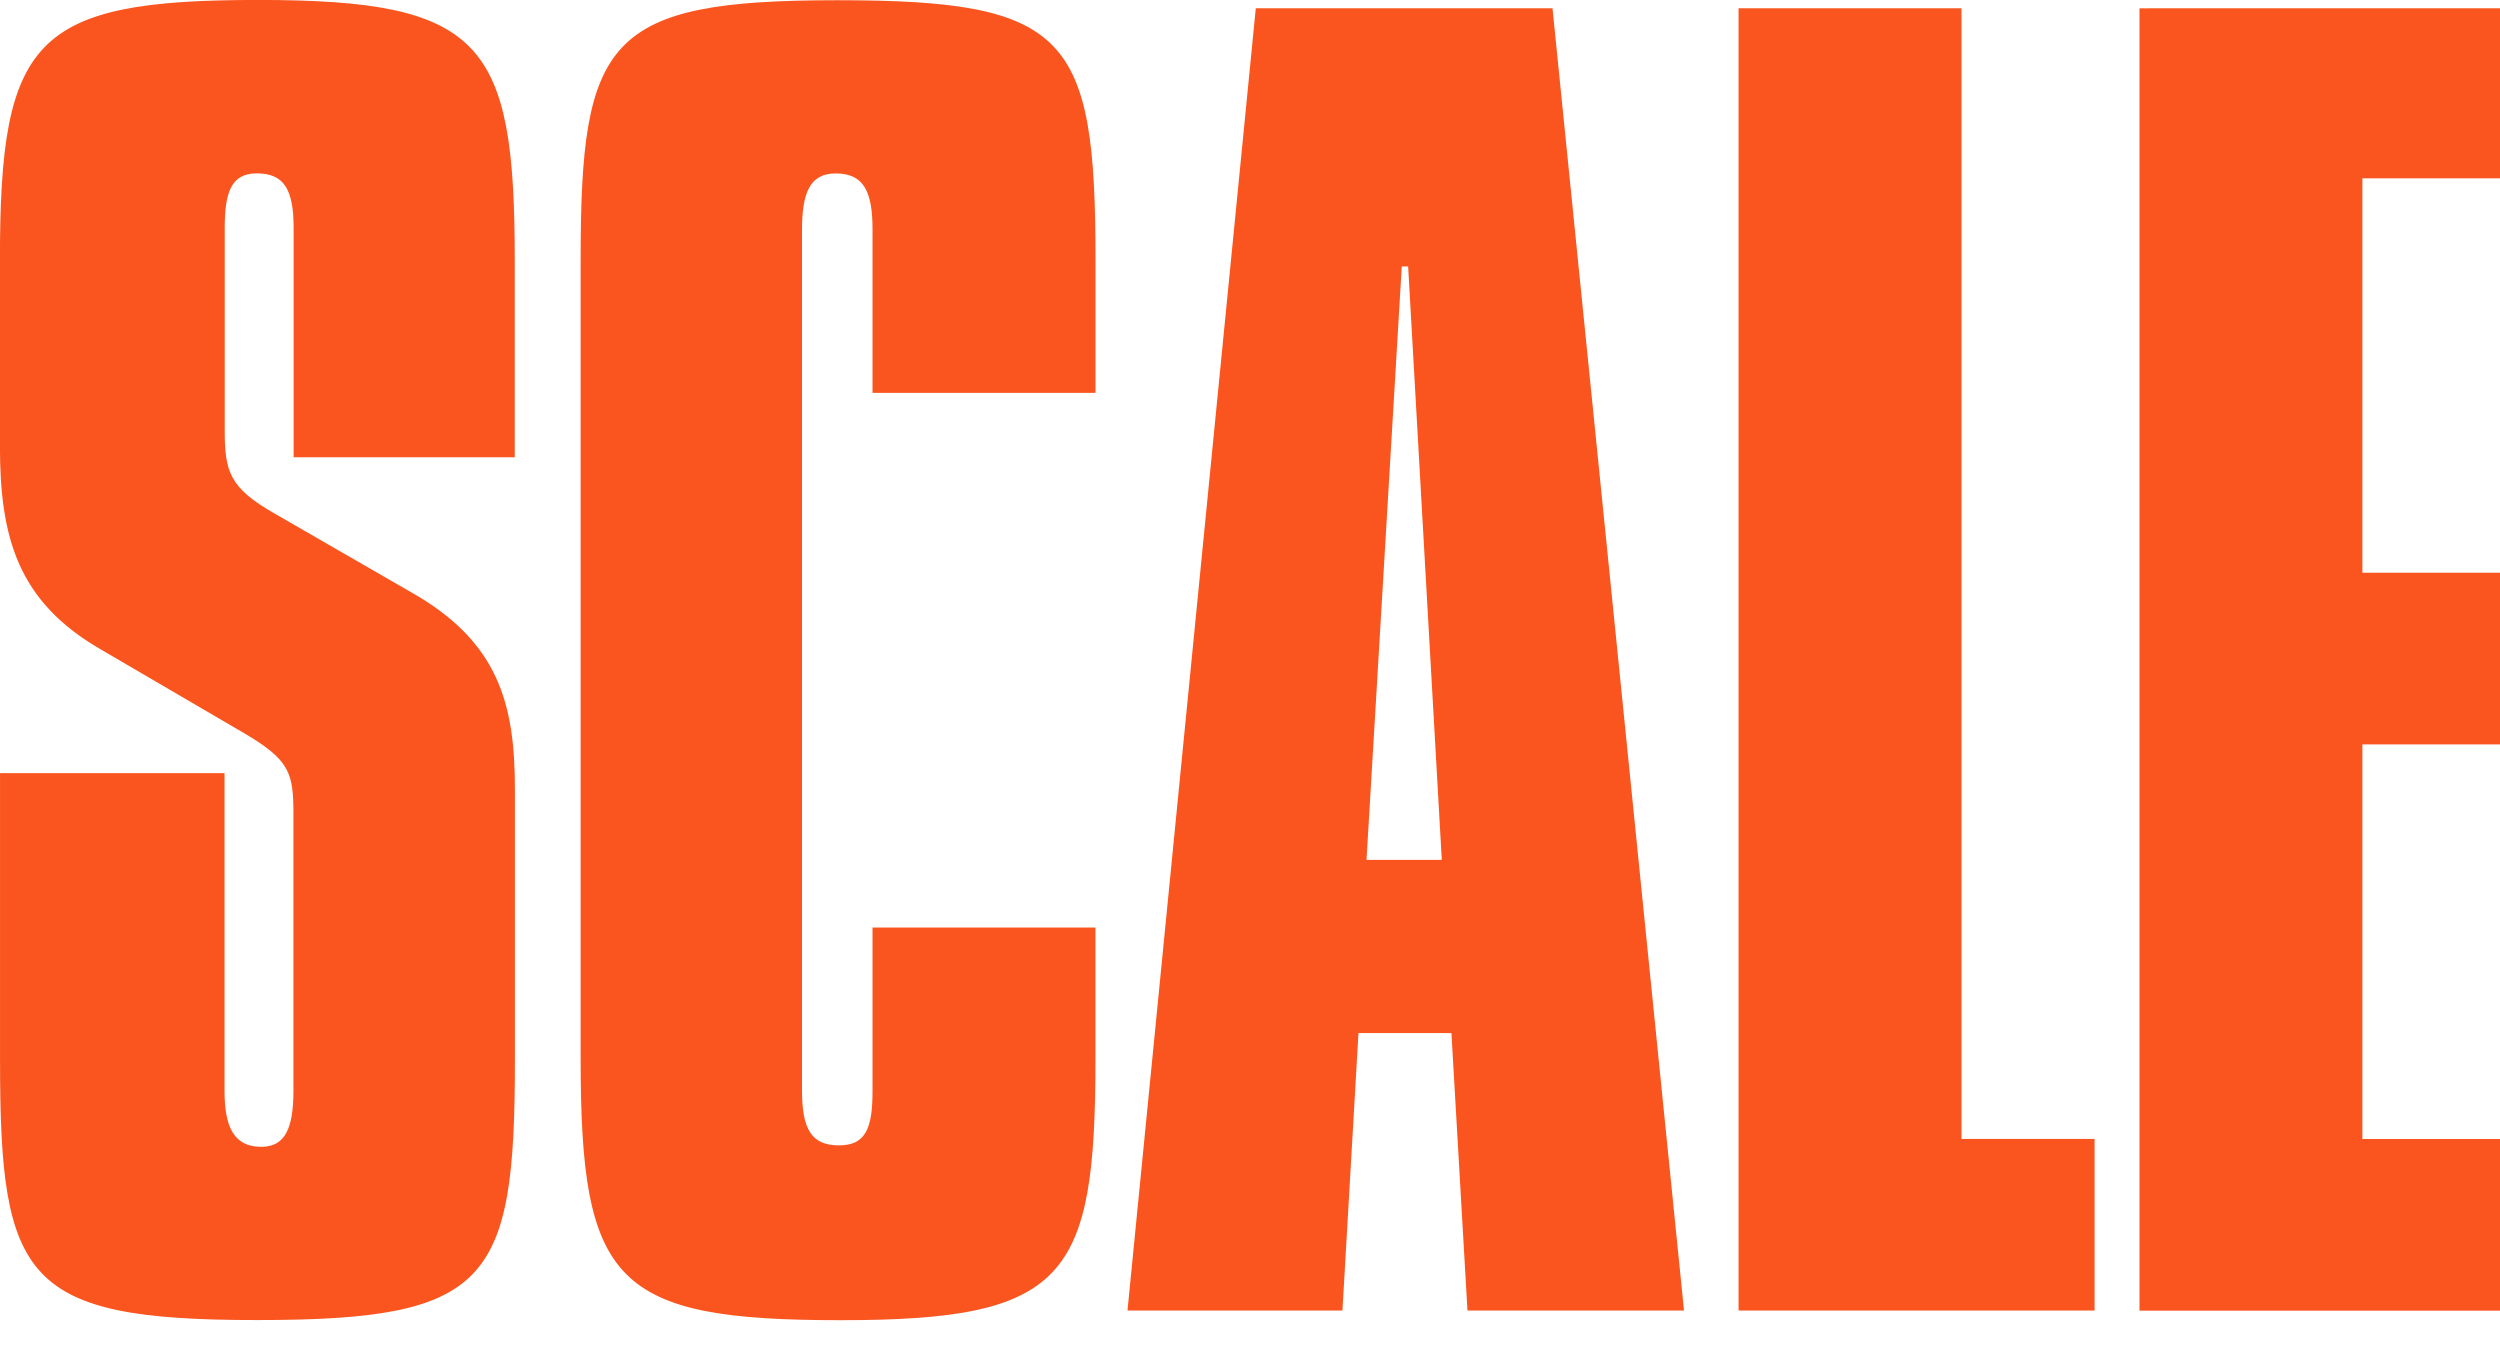 <svg fill="none" height="42" viewBox="0 0 78 42" width="78" xmlns="http://www.w3.org/2000/svg"><g fill="#fa551e"><path d="m16.066 14.267h-6.905v-7.156c0-1.202-.301-1.702-1.15-1.702-.801 0-1.0.6-1 1.702v6.305c0 1.301.149 1.802 1.55 2.603l4.252 2.451c2.752 1.55 3.252 3.503 3.252 6.154v8.455c0 6.955-.801 8.107-8.057 8.107-7.256 0-8.007-1.252-8.007-8.107v-8.958h7.004v9.908c0 1.15.301 1.752 1.15 1.752.751 0 1-.6 1-1.752v-8.607c0-1.301-.1-1.702-1.55-2.553l-4.454-2.603c-2.603-1.5-3.153-3.503-3.153-6.355v-5.805c0-6.905 1.05-8.107 8.057-8.107 7.007 0 8.005 1.301 8.005 8.107v6.154z"/><path d="m34.178 12.257h-6.955v-5.094c0-1.152-.251-1.752-1.15-1.752-.801 0-1.05.6-1.05 1.752v26.871c0 1.202.301 1.702 1.15 1.702s1.05-.55 1.05-1.702v-5.094h6.955v4.094c0 6.855-.901 8.156-7.955 8.156-7.054 0-8.107-1.152-8.107-8.156v-24.92c0-6.905.801-8.107 8.007-8.107s8.057 1.1 8.057 8.107v4.144z"/><path d="m48.438.258 4.103 40.631h-6.756l-.5-8.657h-2.901l-.5 8.657h-6.706l4.003-40.631zm-5.805 26.57h2.351l-1.05-18.515h-.199l-1.1 18.515z"/><path d="m61.198.258v35.276h4.153v5.355h-11.108v-40.631z"/><path d="m78 .258v5.305h-4.293v12.307h4.293v5.355h-4.293v12.312h4.293v5.355h-11.248v-40.633z"/></g></svg>